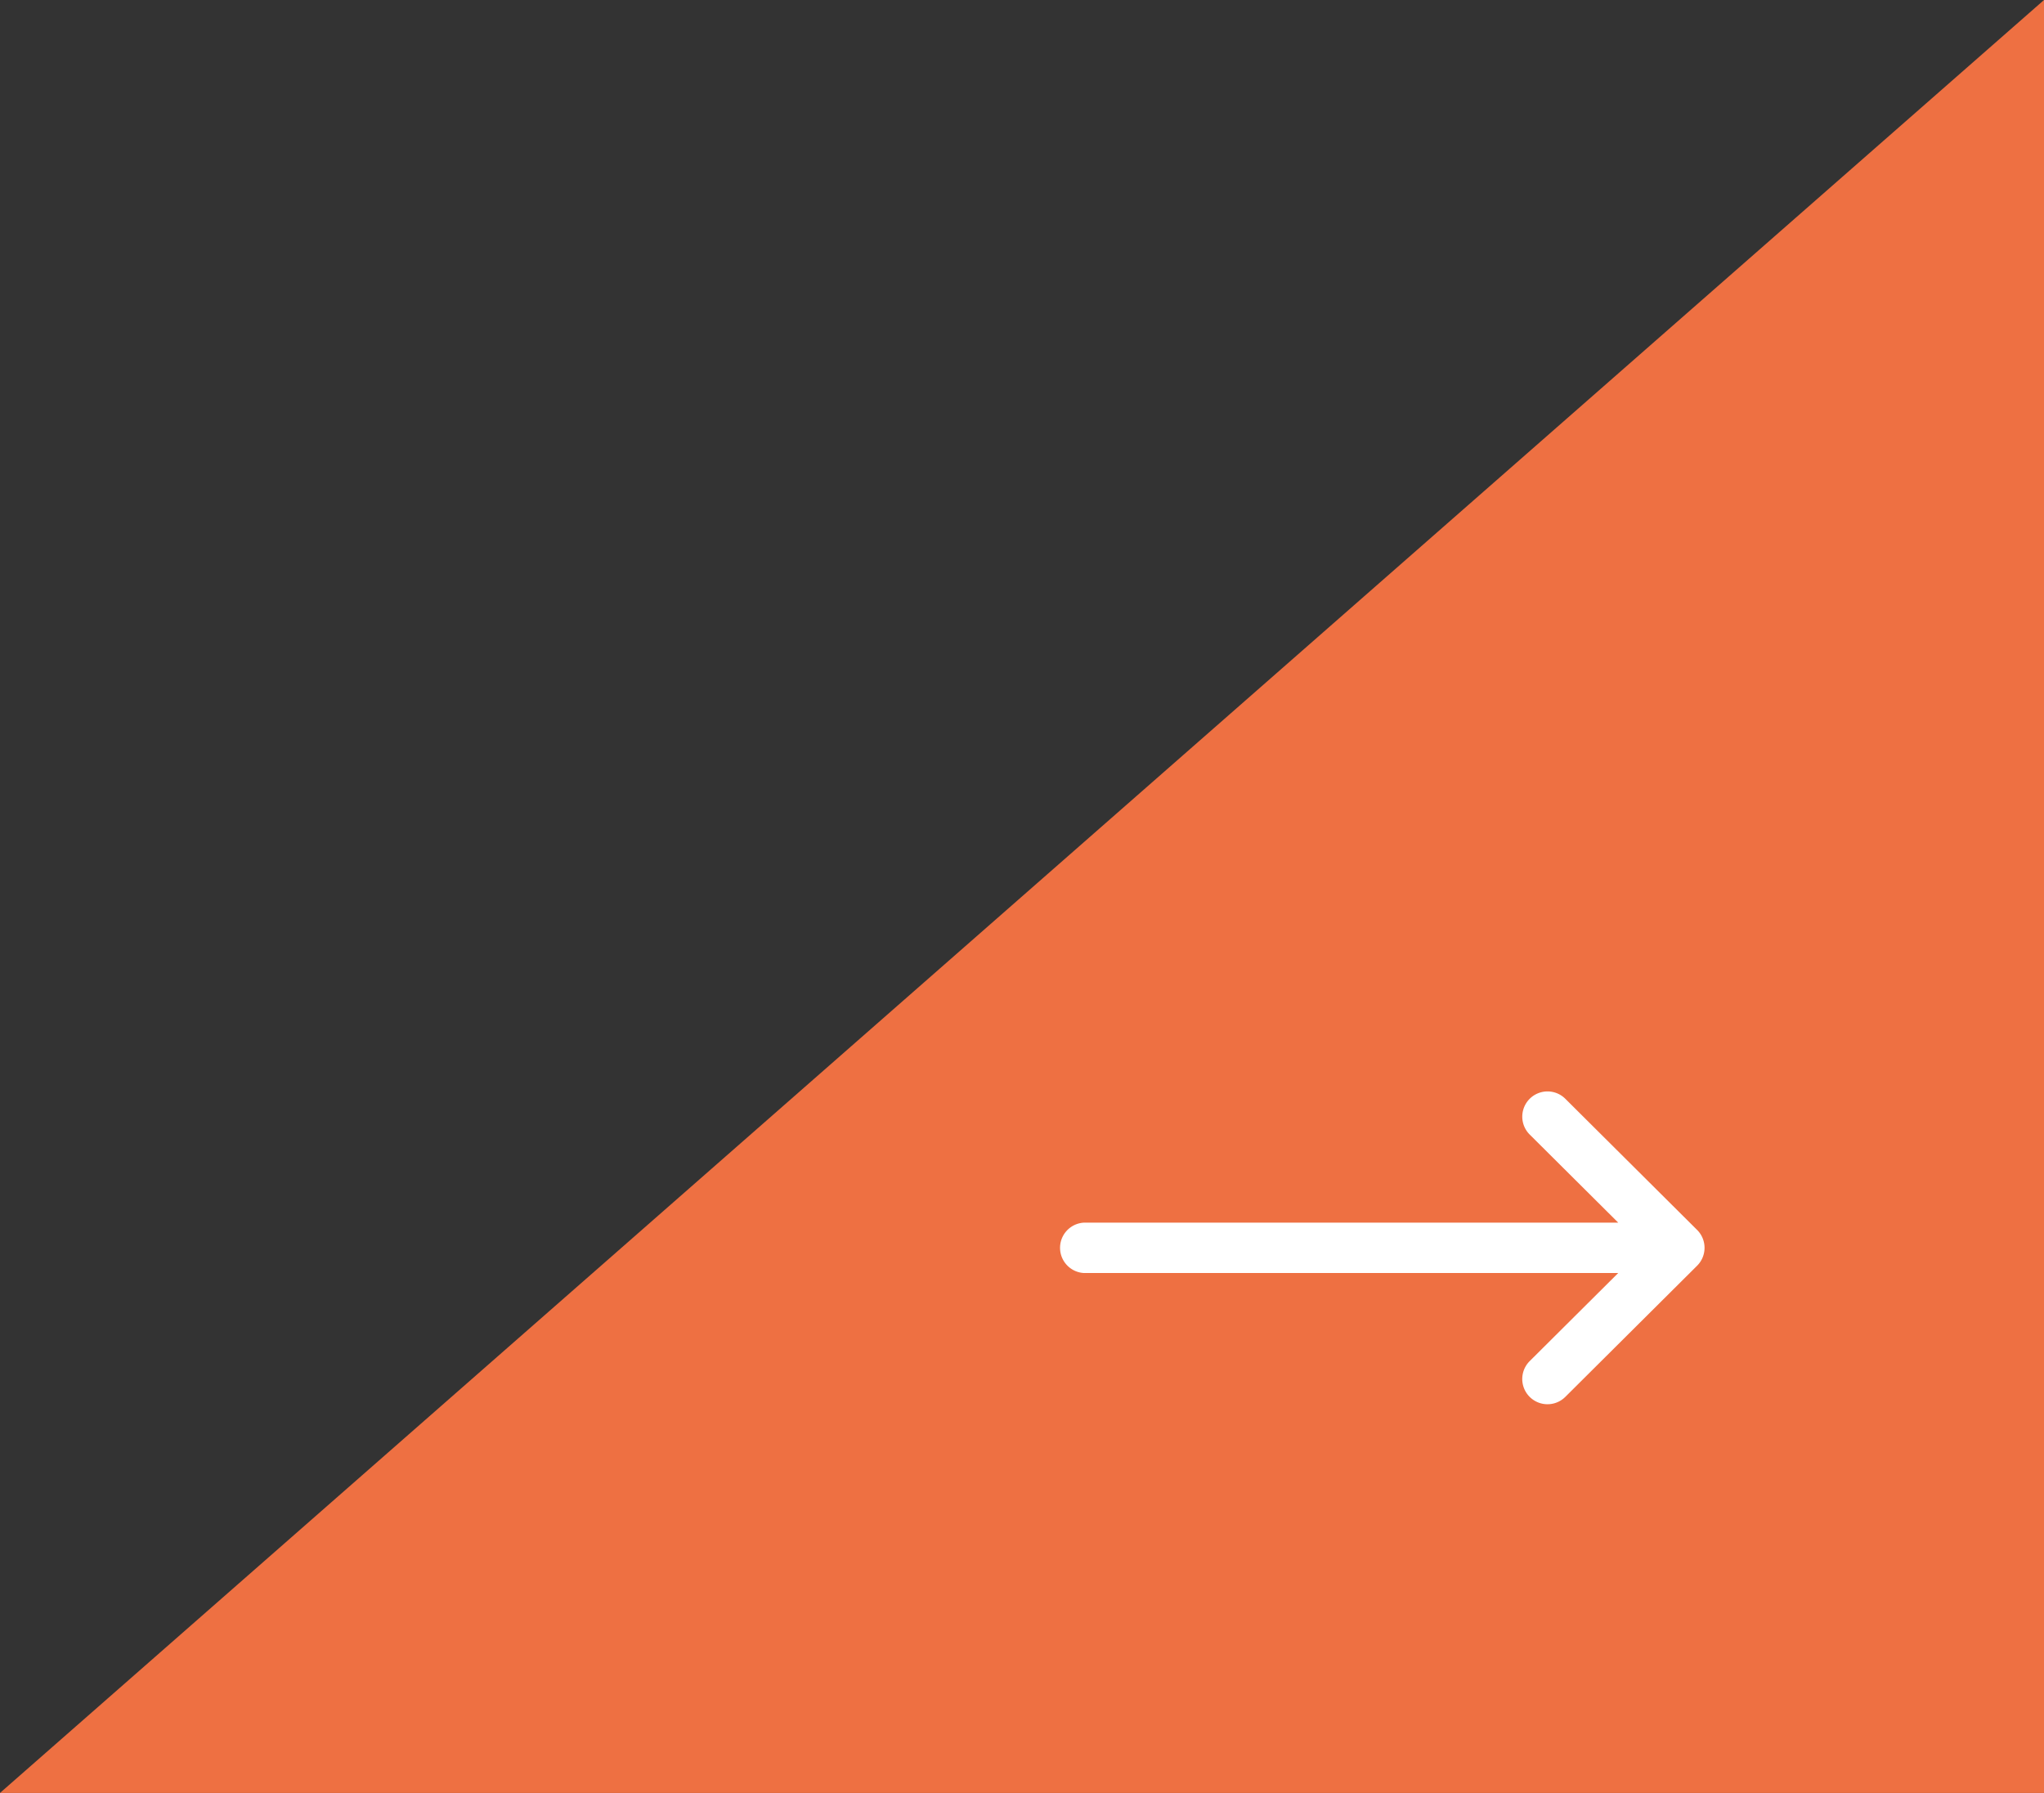 <svg xmlns="http://www.w3.org/2000/svg" width="93.344" height="81.878" viewBox="0 0 93.344 81.878">
  <rect x="0" y="0" width="93.344" height="81.878" fill="#333333" stroke="none"/>
  <g id="Group_1314" data-name="Group 1314" transform="translate(-633.156 -1045.122)">
    <path id="Path_102" data-name="Path 102" d="M-12395-2435.064l-93.344,81.878H-12395Z" transform="translate(13121.5 3480.186)" fill="#ee7042"/>
    <g id="right-arrow" transform="translate(681.498 962.964)">
      <g id="Group_83" data-name="Group 83" transform="translate(0 132)">
        <path id="Path_99" data-name="Path 99" d="M29.164,138.329h0l-6.022-5.993a1.152,1.152,0,0,0-1.626,1.634l4.043,4.023H1.152a1.152,1.152,0,0,0,0,2.3H25.558l-4.043,4.023a1.152,1.152,0,0,0,1.626,1.634l6.022-5.993h0A1.153,1.153,0,0,0,29.164,138.329Z" transform="translate(0 -132)" fill="#fff"/>
      </g>
    </g>
  </g>
</svg>
